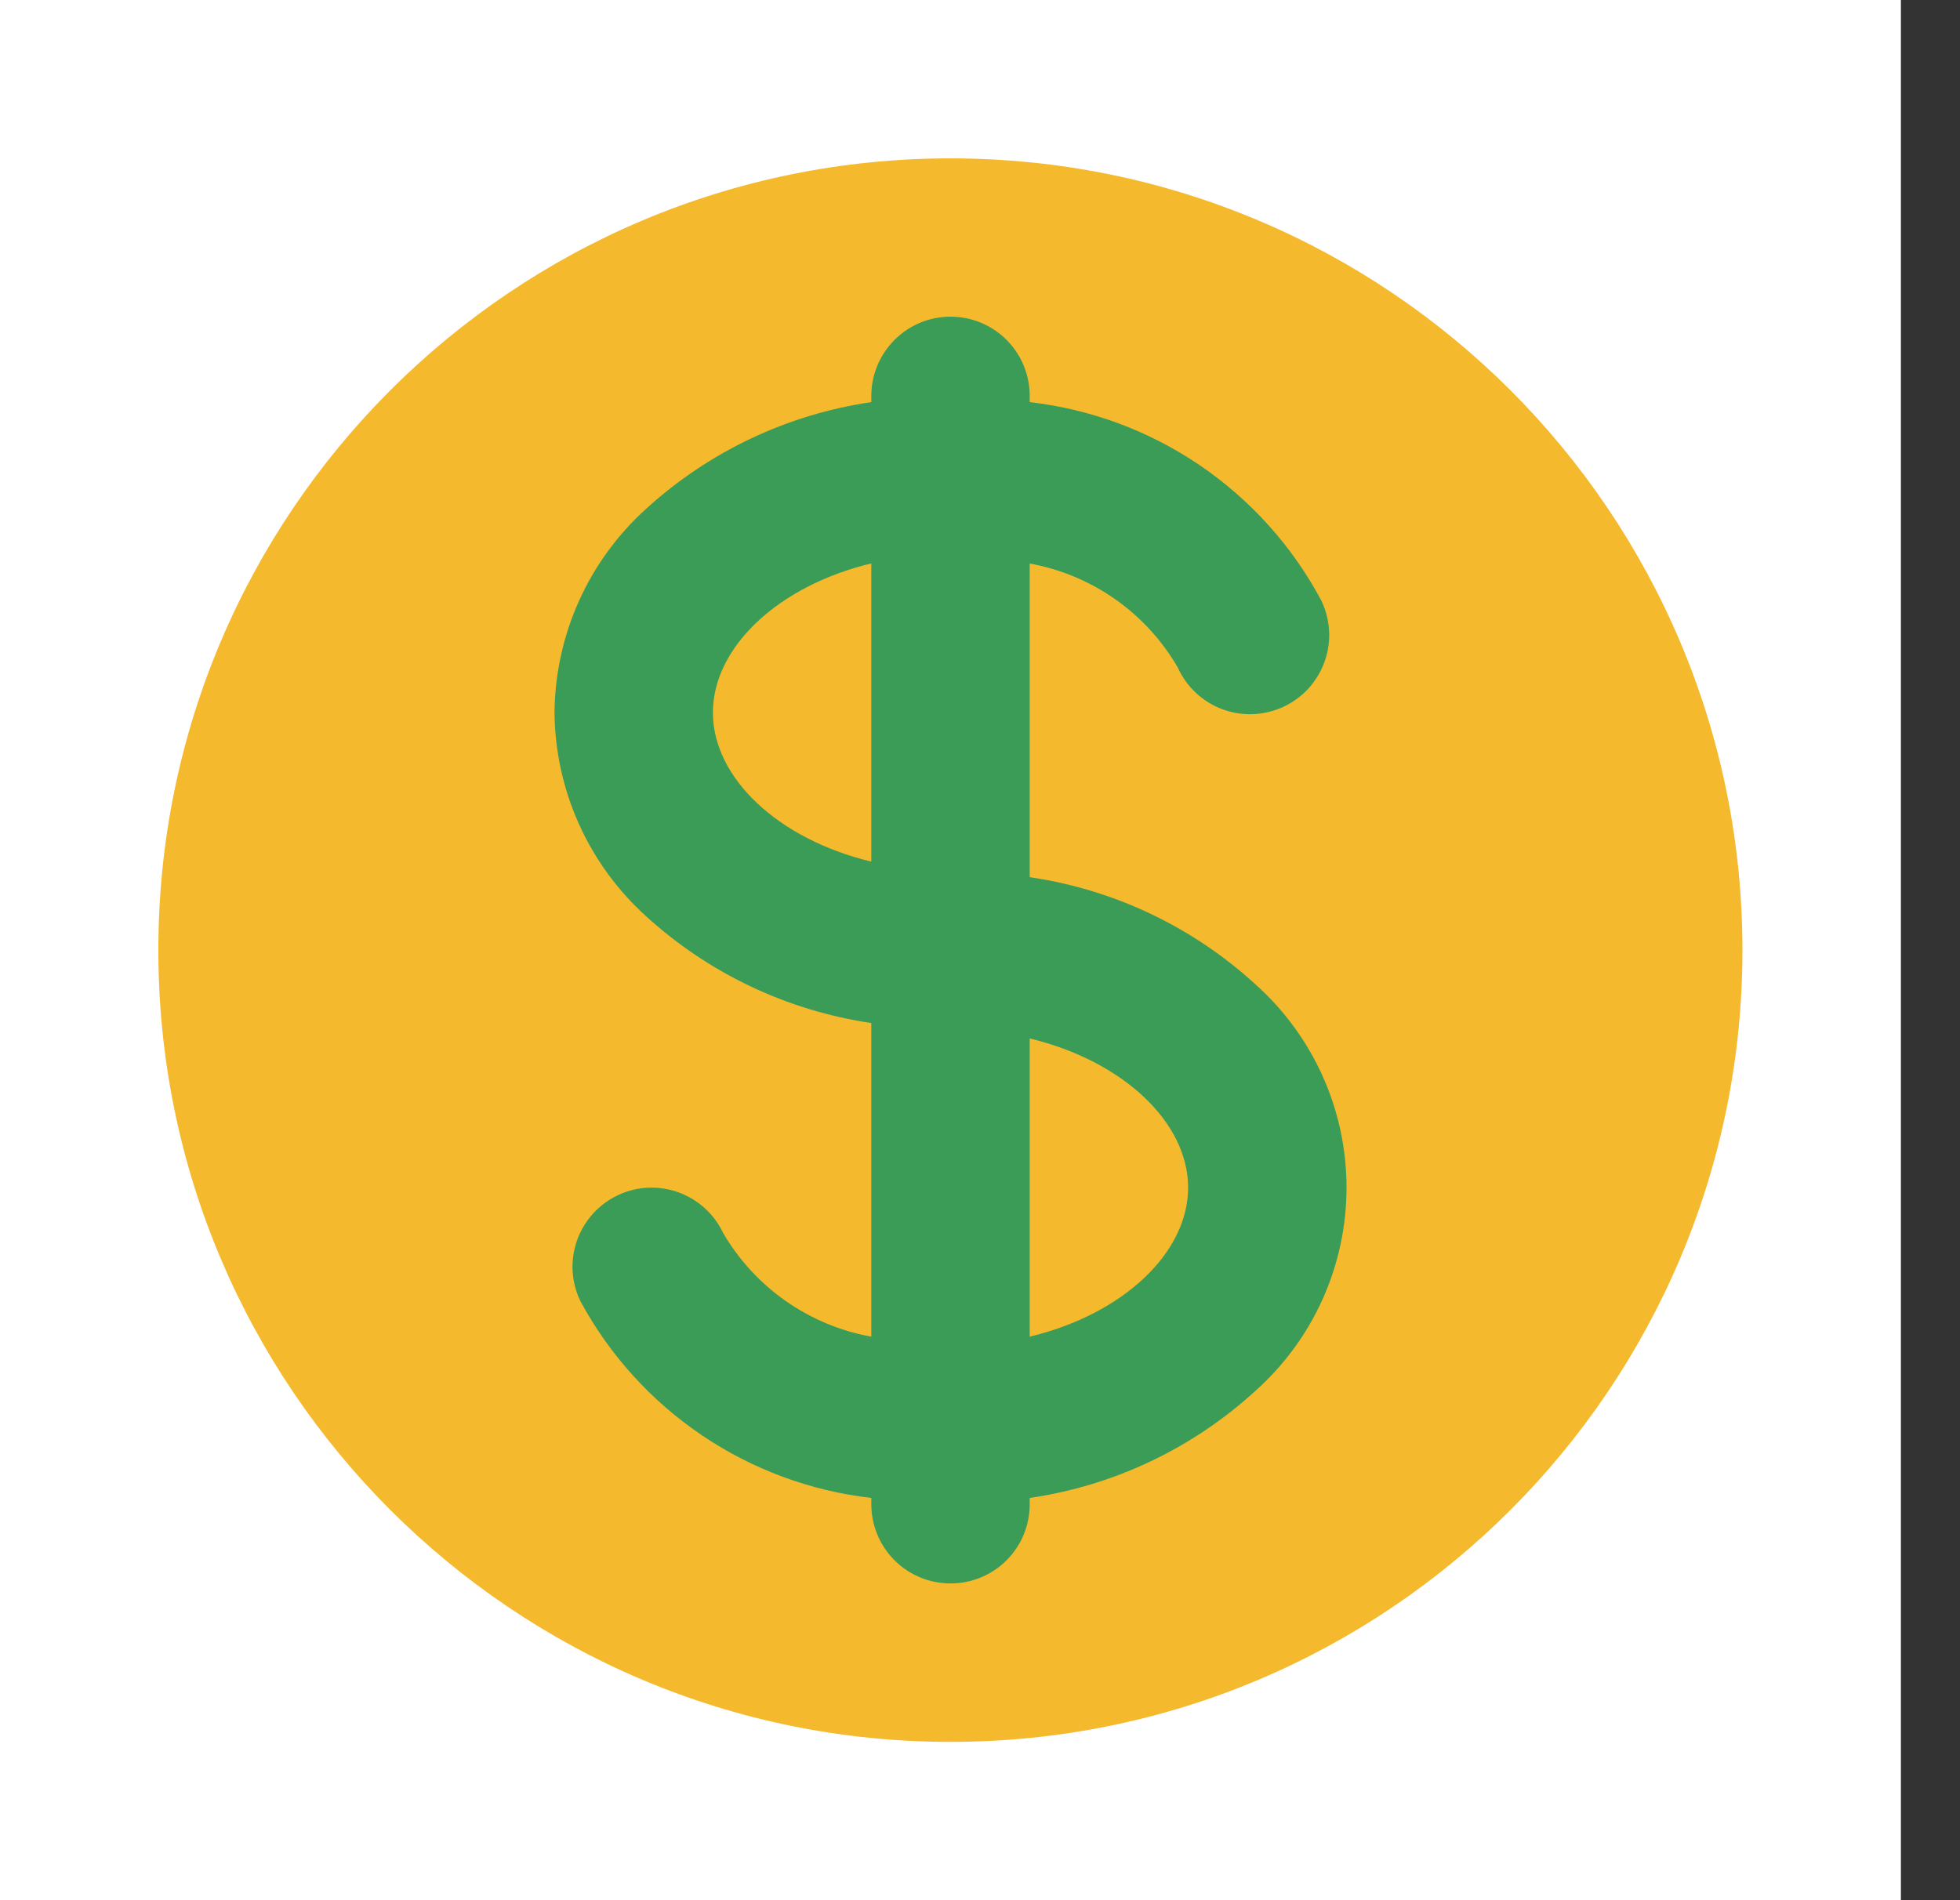 <svg width="33" height="32" viewBox="0 0 33 32" fill="none" xmlns="http://www.w3.org/2000/svg">
<rect x="0" y="0" width="33" height="32" fill="#333333" stroke="none"/>
<path d="M32.005 0H0V32H32.005V0Z" fill="white"/>
<path d="M16.002 29.334C23.367 29.334 29.337 23.364 29.337 16C29.337 8.637 23.367 2.667 16.002 2.667C8.637 2.667 2.666 8.637 2.666 16C2.666 23.364 8.637 29.334 16.002 29.334Z" fill="#F5B92E"/>
<path d="M16.004 26.666C15.65 26.666 15.311 26.526 15.061 26.276C14.811 26.026 14.67 25.687 14.67 25.333V25.226C13.647 25.108 12.667 24.746 11.814 24.168C10.961 23.591 10.26 22.816 9.771 21.91C9.673 21.707 9.628 21.482 9.641 21.257C9.654 21.032 9.724 20.813 9.845 20.622C9.965 20.431 10.132 20.274 10.329 20.165C10.527 20.056 10.749 19.999 10.975 20C11.227 20.001 11.473 20.073 11.685 20.208C11.898 20.343 12.068 20.536 12.175 20.764C12.44 21.218 12.8 21.609 13.231 21.911C13.662 22.212 14.153 22.417 14.67 22.51V17.228C13.255 17.02 11.934 16.393 10.877 15.429C10.397 14.995 10.012 14.466 9.747 13.876C9.482 13.286 9.342 12.647 9.336 12C9.342 11.353 9.482 10.714 9.747 10.123C10.012 9.533 10.397 9.004 10.877 8.57C11.934 7.606 13.255 6.979 14.67 6.772V6.666C14.67 6.313 14.811 5.974 15.061 5.724C15.311 5.473 15.65 5.333 16.004 5.333C16.357 5.333 16.697 5.473 16.947 5.724C17.197 5.974 17.337 6.313 17.337 6.666V6.772C18.363 6.89 19.346 7.254 20.2 7.835C21.054 8.416 21.755 9.194 22.242 10.105C22.32 10.264 22.366 10.437 22.377 10.614C22.388 10.791 22.363 10.968 22.304 11.135C22.246 11.302 22.154 11.456 22.036 11.588C21.917 11.719 21.773 11.826 21.613 11.901C21.452 11.976 21.278 12.019 21.101 12.026C20.924 12.034 20.747 12.006 20.581 11.944C20.415 11.882 20.263 11.788 20.134 11.667C20.005 11.546 19.901 11.4 19.828 11.238C19.565 10.784 19.205 10.392 18.775 10.09C18.345 9.788 17.854 9.584 17.337 9.49V14.772C18.753 14.979 20.074 15.606 21.13 16.57C21.614 17.001 22.002 17.529 22.268 18.12C22.534 18.711 22.671 19.352 22.671 20C22.671 20.648 22.534 21.288 22.268 21.88C22.002 22.471 21.614 22.999 21.13 23.429C20.074 24.393 18.753 25.02 17.337 25.226V25.333C17.337 25.687 17.197 26.026 16.947 26.276C16.697 26.526 16.357 26.666 16.004 26.666ZM17.337 17.488V22.51C18.907 22.133 20.004 21.1 20.004 20C20.004 18.9 18.908 17.866 17.337 17.488ZM14.67 9.488C13.099 9.866 12.003 10.901 12.003 12C12.003 13.098 13.099 14.133 14.67 14.51V9.489V9.488Z" fill="#3A9C56"/>
</svg>
